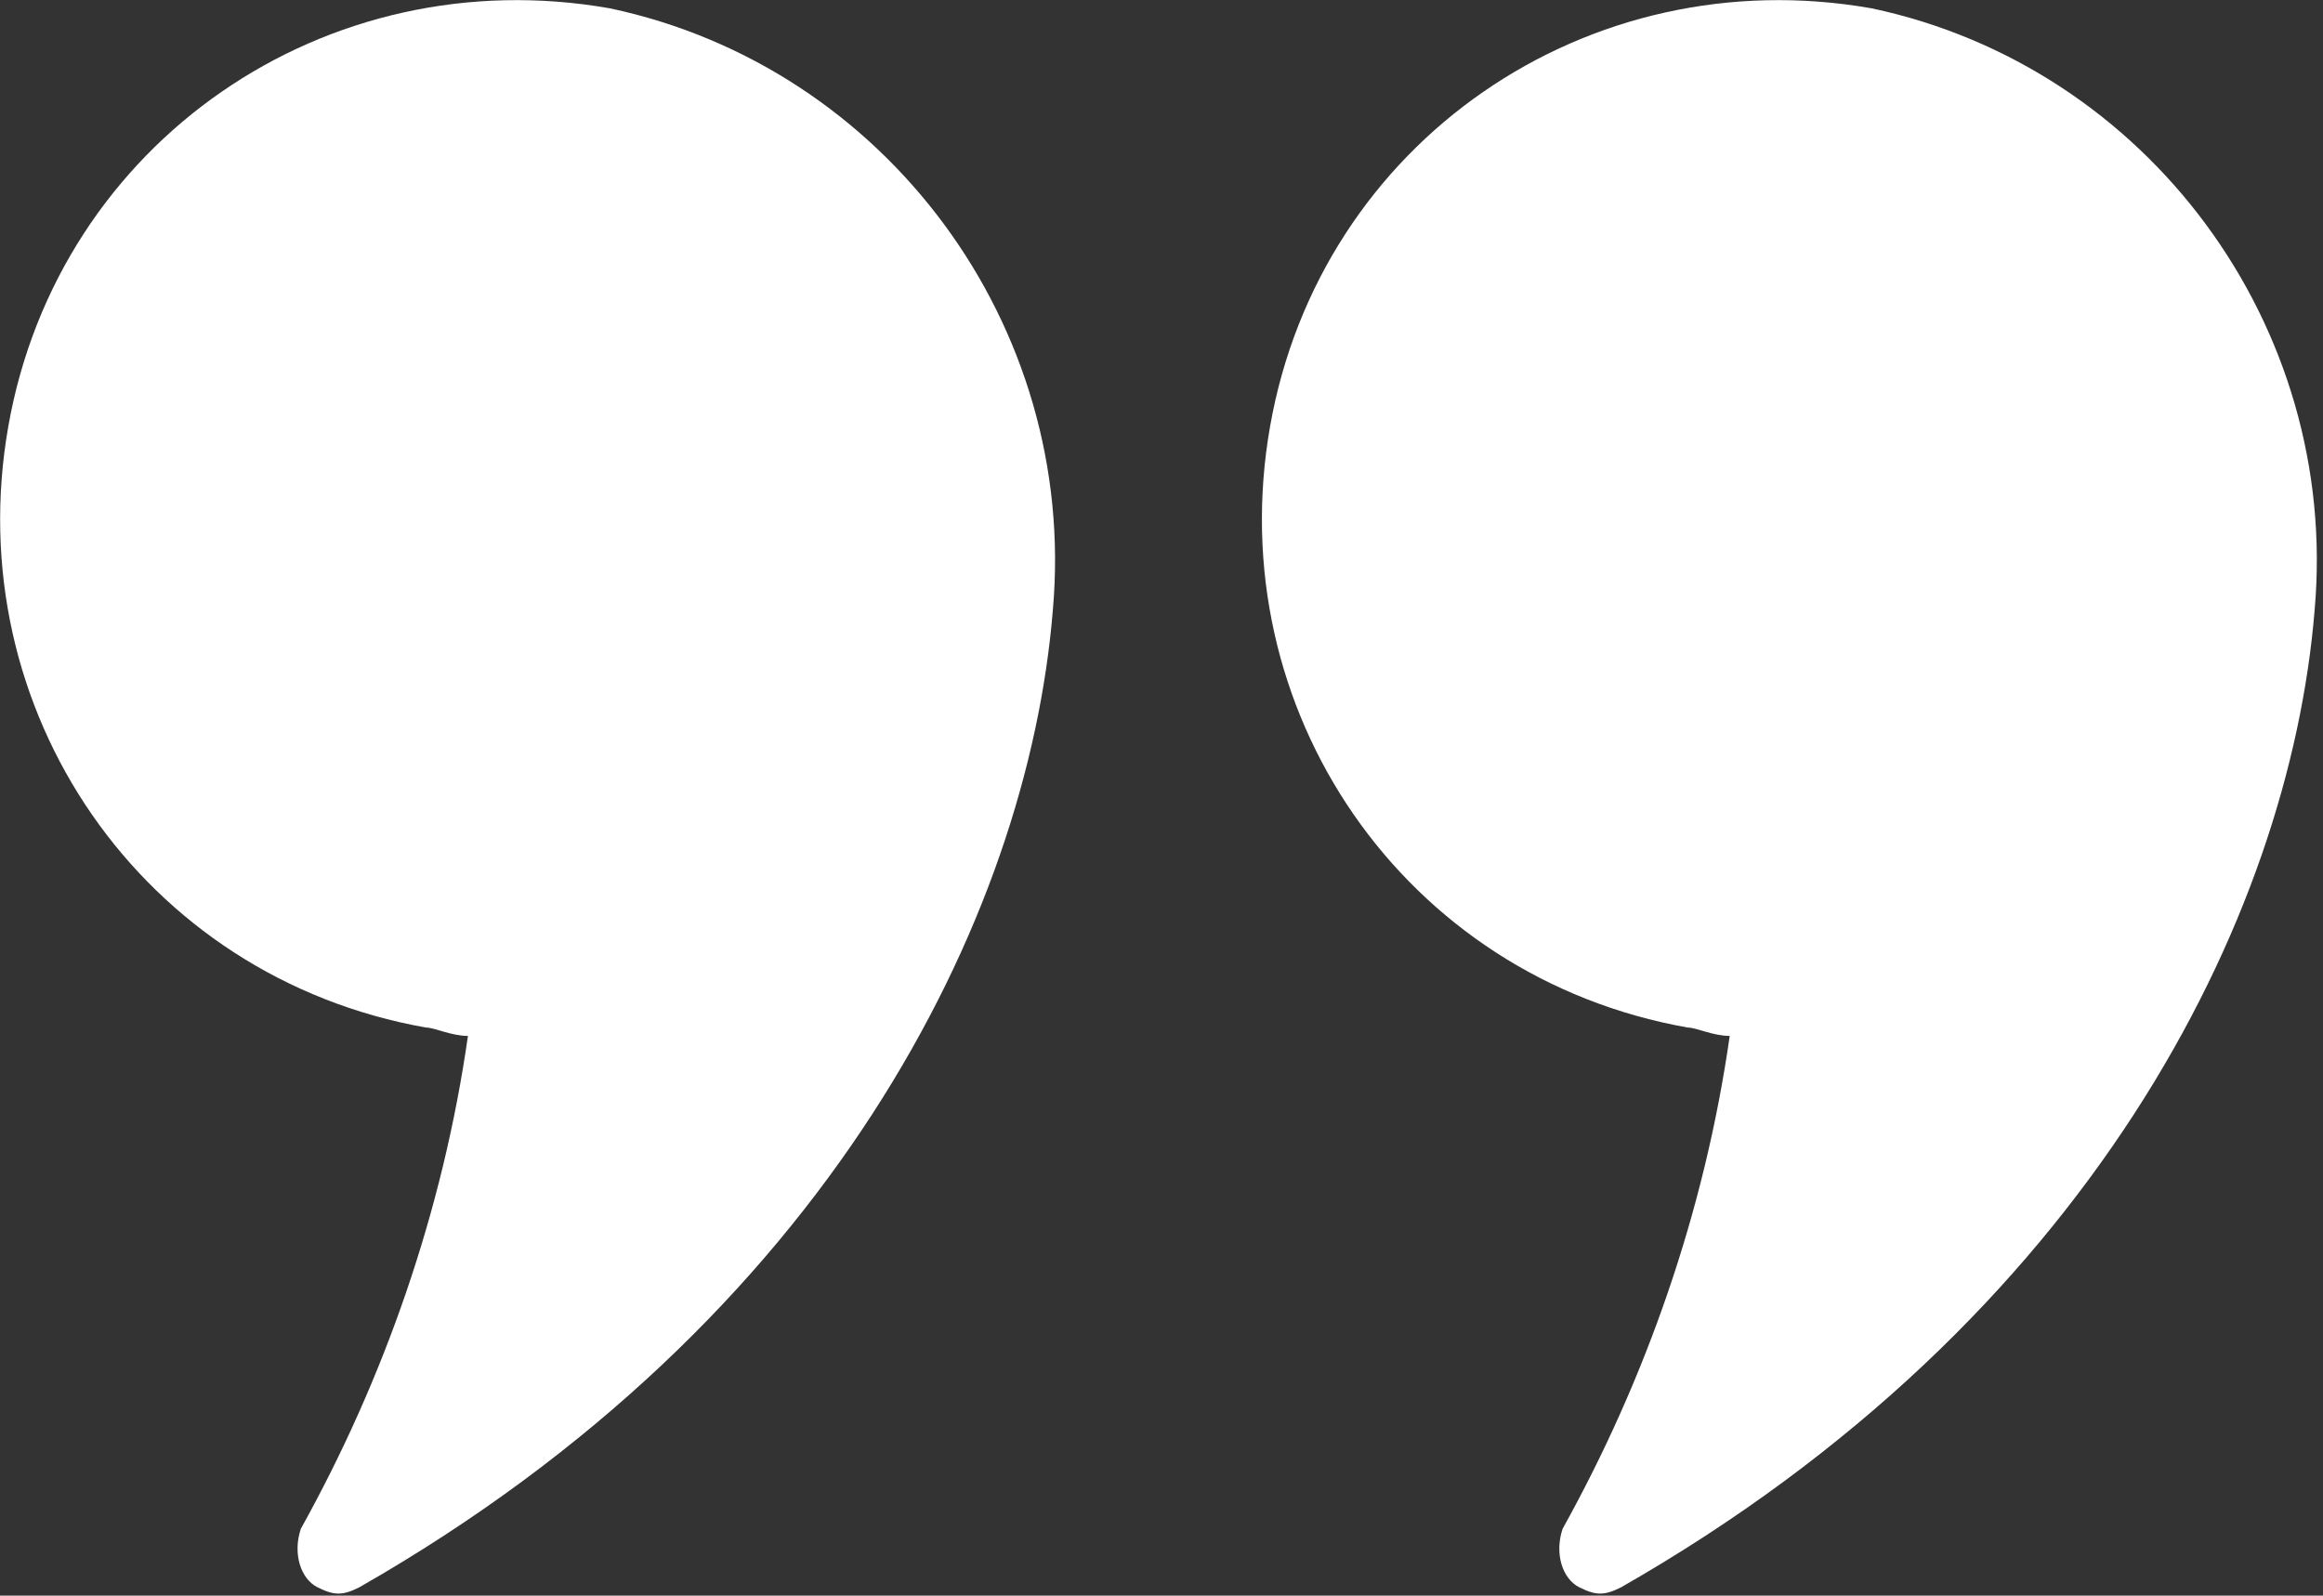 <?xml version="1.0" encoding="UTF-8"?> <!-- Generator: Adobe Illustrator 23.0.6, SVG Export Plug-In . SVG Version: 6.00 Build 0) --> <svg xmlns="http://www.w3.org/2000/svg" xmlns:xlink="http://www.w3.org/1999/xlink" id="Слой_1" x="0px" y="0px" viewBox="0 0 27.8 19.1" style="enable-background:new 0 0 27.8 19.1;" xml:space="preserve"><rect x="0" y="0" width="27.8" height="19.1" fill="#333333" stroke="none"/> <style type="text/css"> .st0{fill:#FFFFFF;} </style> <title>quote</title> <g> <g id="Layer_1"> <g> <path class="st0" d="M5.6,12.4c-0.3,2.1-1,4.1-2,5.9c-0.1,0.3,0,0.6,0.2,0.7s0.3,0.1,0.5,0c5.6-3.2,8-8,8.3-11.7 c0.3-3.4-2-6.5-5.3-7.2c-3.4-0.6-6.6,1.6-7.2,5s1.6,6.6,5,7.2C5.2,12.3,5.4,12.4,5.6,12.4z"></path> <path class="st0" d="M20.7,12.4c-0.3,2.1-1,4.1-2,5.9c-0.1,0.3,0,0.6,0.2,0.7s0.3,0.1,0.5,0c5.6-3.2,8-8,8.3-11.7 c0.3-3.4-2-6.5-5.3-7.2c-3.4-0.6-6.6,1.6-7.2,5s1.6,6.6,5,7.2C20.3,12.3,20.5,12.4,20.7,12.4z"></path> </g> </g> </g> </svg> 